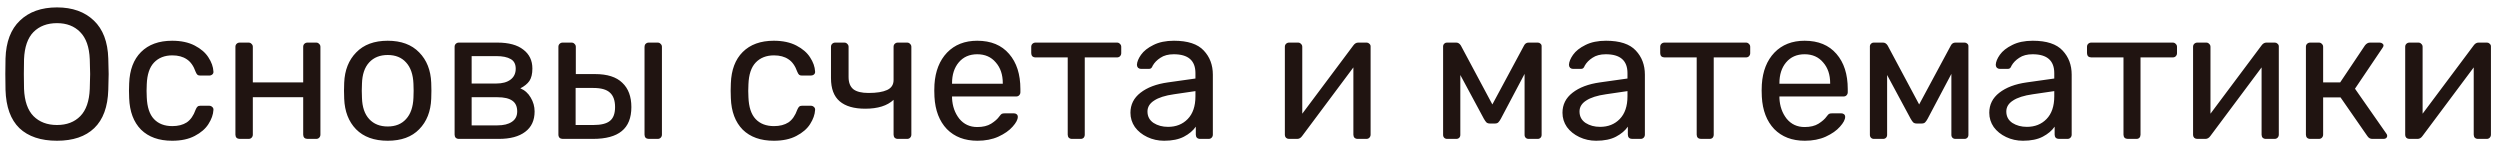 <?xml version="1.0" encoding="UTF-8"?> <svg xmlns="http://www.w3.org/2000/svg" width="216" height="13" viewBox="0 0 216 13" fill="none"><path d="M4.924 12.16C3.527 12.16 2.444 11.797 1.676 11.072C0.919 10.336 0.519 9.232 0.476 7.76C0.465 7.44 0.46 6.987 0.46 6.4C0.46 5.813 0.465 5.365 0.476 5.056C0.519 3.616 0.935 2.523 1.724 1.776C2.513 1.019 3.58 0.64 4.924 0.64C6.257 0.64 7.319 1.019 8.108 1.776C8.897 2.523 9.313 3.616 9.356 5.056C9.377 5.675 9.388 6.123 9.388 6.4C9.388 6.667 9.377 7.12 9.356 7.76C9.313 9.232 8.908 10.336 8.14 11.072C7.383 11.797 6.311 12.16 4.924 12.16ZM4.924 10.8C5.767 10.8 6.439 10.544 6.94 10.032C7.441 9.52 7.713 8.736 7.756 7.68C7.777 7.04 7.788 6.613 7.788 6.4C7.788 6.165 7.777 5.739 7.756 5.12C7.713 4.064 7.436 3.28 6.924 2.768C6.423 2.256 5.756 2 4.924 2C4.081 2 3.404 2.256 2.892 2.768C2.391 3.28 2.119 4.064 2.076 5.12C2.065 5.429 2.06 5.856 2.06 6.4C2.06 6.933 2.065 7.36 2.076 7.68C2.119 8.736 2.391 9.52 2.892 10.032C3.404 10.544 4.081 10.8 4.924 10.8ZM14.872 12.16C13.731 12.16 12.835 11.84 12.184 11.2C11.544 10.549 11.203 9.643 11.16 8.48L11.144 7.84L11.16 7.2C11.203 6.037 11.544 5.136 12.184 4.496C12.835 3.845 13.731 3.52 14.872 3.52C15.64 3.52 16.291 3.659 16.824 3.936C17.358 4.213 17.752 4.555 18.008 4.96C18.275 5.365 18.419 5.771 18.44 6.176C18.451 6.283 18.419 6.368 18.344 6.432C18.27 6.496 18.179 6.528 18.072 6.528H17.304C17.198 6.528 17.117 6.507 17.064 6.464C17.011 6.421 16.957 6.336 16.904 6.208C16.723 5.696 16.467 5.333 16.136 5.12C15.806 4.896 15.389 4.784 14.888 4.784C14.227 4.784 13.699 4.992 13.304 5.408C12.92 5.813 12.712 6.437 12.68 7.28L12.664 7.856L12.68 8.4C12.712 9.253 12.92 9.883 13.304 10.288C13.688 10.693 14.216 10.896 14.888 10.896C15.389 10.896 15.806 10.789 16.136 10.576C16.467 10.352 16.723 9.984 16.904 9.472C16.957 9.344 17.011 9.259 17.064 9.216C17.117 9.163 17.198 9.136 17.304 9.136H18.072C18.179 9.136 18.27 9.173 18.344 9.248C18.419 9.312 18.451 9.397 18.44 9.504C18.419 9.899 18.275 10.304 18.008 10.72C17.752 11.125 17.358 11.467 16.824 11.744C16.302 12.021 15.651 12.16 14.872 12.16ZM20.708 12C20.602 12 20.511 11.968 20.436 11.904C20.372 11.829 20.34 11.739 20.34 11.632V4.048C20.34 3.941 20.372 3.856 20.436 3.792C20.511 3.717 20.602 3.68 20.708 3.68H21.476C21.583 3.68 21.668 3.717 21.732 3.792C21.807 3.856 21.844 3.941 21.844 4.048V7.12H26.196V4.048C26.196 3.941 26.228 3.856 26.292 3.792C26.367 3.717 26.458 3.68 26.564 3.68H27.316C27.423 3.68 27.508 3.717 27.572 3.792C27.647 3.856 27.684 3.941 27.684 4.048V11.632C27.684 11.739 27.647 11.829 27.572 11.904C27.508 11.968 27.423 12 27.316 12H26.564C26.458 12 26.367 11.968 26.292 11.904C26.228 11.829 26.196 11.739 26.196 11.632V8.4H21.844V11.632C21.844 11.739 21.807 11.829 21.732 11.904C21.668 11.968 21.583 12 21.476 12H20.708ZM33.498 12.16C32.325 12.16 31.413 11.829 30.762 11.168C30.122 10.507 29.781 9.627 29.738 8.528L29.722 7.84L29.738 7.152C29.781 6.064 30.128 5.189 30.778 4.528C31.429 3.856 32.336 3.52 33.498 3.52C34.661 3.52 35.568 3.856 36.218 4.528C36.869 5.189 37.216 6.064 37.258 7.152C37.269 7.269 37.274 7.499 37.274 7.84C37.274 8.181 37.269 8.411 37.258 8.528C37.216 9.627 36.869 10.507 36.218 11.168C35.578 11.829 34.672 12.16 33.498 12.16ZM33.498 10.928C34.17 10.928 34.698 10.715 35.082 10.288C35.477 9.861 35.69 9.248 35.722 8.448C35.733 8.341 35.738 8.139 35.738 7.84C35.738 7.541 35.733 7.339 35.722 7.232C35.69 6.432 35.477 5.819 35.082 5.392C34.698 4.965 34.17 4.752 33.498 4.752C32.826 4.752 32.293 4.965 31.898 5.392C31.504 5.819 31.296 6.432 31.274 7.232L31.258 7.84L31.274 8.448C31.296 9.248 31.504 9.861 31.898 10.288C32.293 10.715 32.826 10.928 33.498 10.928ZM39.646 12C39.539 12 39.448 11.968 39.374 11.904C39.31 11.829 39.278 11.739 39.278 11.632V4.048C39.278 3.941 39.31 3.856 39.374 3.792C39.448 3.717 39.539 3.68 39.646 3.68H42.974C43.955 3.68 44.702 3.883 45.214 4.288C45.736 4.683 45.998 5.227 45.998 5.92C45.998 6.379 45.912 6.736 45.742 6.992C45.571 7.237 45.31 7.451 44.958 7.632C45.342 7.792 45.64 8.059 45.854 8.432C46.078 8.805 46.19 9.205 46.19 9.632C46.19 10.4 45.918 10.987 45.374 11.392C44.84 11.797 44.083 12 43.102 12H39.646ZM42.878 7.216C43.4 7.216 43.811 7.104 44.11 6.88C44.408 6.656 44.558 6.341 44.558 5.936C44.558 5.541 44.414 5.264 44.126 5.104C43.838 4.933 43.422 4.848 42.878 4.848H40.75V7.216H42.878ZM42.974 10.832C43.507 10.832 43.923 10.731 44.222 10.528C44.531 10.325 44.686 10.027 44.686 9.632C44.686 9.205 44.547 8.896 44.27 8.704C43.992 8.501 43.56 8.4 42.974 8.4H40.75V10.832H42.974ZM48.614 12C48.508 12 48.417 11.968 48.343 11.904C48.279 11.829 48.246 11.739 48.246 11.632V4.048C48.246 3.941 48.279 3.856 48.343 3.792C48.417 3.717 48.508 3.68 48.614 3.68H49.383C49.489 3.68 49.575 3.717 49.639 3.792C49.713 3.856 49.751 3.941 49.751 4.048V6.4H51.414C52.471 6.4 53.255 6.651 53.767 7.152C54.289 7.643 54.55 8.341 54.55 9.248C54.55 10.187 54.273 10.88 53.718 11.328C53.175 11.776 52.343 12 51.222 12H48.614ZM56.054 12C55.948 12 55.857 11.968 55.782 11.904C55.718 11.829 55.687 11.739 55.687 11.632V4.048C55.687 3.941 55.718 3.856 55.782 3.792C55.857 3.717 55.948 3.68 56.054 3.68H56.822C56.929 3.68 57.014 3.717 57.078 3.792C57.153 3.856 57.191 3.941 57.191 4.048V11.632C57.191 11.739 57.153 11.829 57.078 11.904C57.014 11.968 56.929 12 56.822 12H56.054ZM51.27 10.8C51.932 10.8 52.407 10.683 52.694 10.448C52.993 10.213 53.142 9.813 53.142 9.248C53.142 8.683 52.993 8.267 52.694 8C52.407 7.733 51.932 7.6 51.27 7.6H49.734V10.8H51.27ZM66.856 12.16C65.715 12.16 64.819 11.84 64.168 11.2C63.529 10.549 63.187 9.643 63.145 8.48L63.129 7.84L63.145 7.2C63.187 6.037 63.529 5.136 64.168 4.496C64.819 3.845 65.715 3.52 66.856 3.52C67.624 3.52 68.275 3.659 68.808 3.936C69.342 4.213 69.737 4.555 69.993 4.96C70.259 5.365 70.403 5.771 70.424 6.176C70.435 6.283 70.403 6.368 70.329 6.432C70.254 6.496 70.163 6.528 70.056 6.528H69.288C69.182 6.528 69.102 6.507 69.049 6.464C68.995 6.421 68.942 6.336 68.888 6.208C68.707 5.696 68.451 5.333 68.121 5.12C67.79 4.896 67.374 4.784 66.873 4.784C66.211 4.784 65.683 4.992 65.288 5.408C64.904 5.813 64.697 6.437 64.665 7.28L64.648 7.856L64.665 8.4C64.697 9.253 64.904 9.883 65.288 10.288C65.672 10.693 66.201 10.896 66.873 10.896C67.374 10.896 67.79 10.789 68.121 10.576C68.451 10.352 68.707 9.984 68.888 9.472C68.942 9.344 68.995 9.259 69.049 9.216C69.102 9.163 69.182 9.136 69.288 9.136H70.056C70.163 9.136 70.254 9.173 70.329 9.248C70.403 9.312 70.435 9.397 70.424 9.504C70.403 9.899 70.259 10.304 69.993 10.72C69.737 11.125 69.342 11.467 68.808 11.744C68.286 12.021 67.635 12.16 66.856 12.16ZM77.573 12C77.466 12 77.375 11.968 77.301 11.904C77.237 11.829 77.205 11.739 77.205 11.632V8.624C76.661 9.136 75.845 9.392 74.757 9.392C73.786 9.392 73.05 9.179 72.549 8.752C72.047 8.325 71.797 7.659 71.797 6.752V4.048C71.797 3.941 71.829 3.856 71.893 3.792C71.967 3.717 72.058 3.68 72.165 3.68H72.949C73.055 3.68 73.141 3.717 73.205 3.792C73.279 3.856 73.317 3.941 73.317 4.048V6.656C73.317 7.136 73.455 7.488 73.733 7.712C74.01 7.925 74.447 8.032 75.045 8.032C75.738 8.032 76.271 7.947 76.645 7.776C77.018 7.605 77.205 7.317 77.205 6.912V4.048C77.205 3.941 77.237 3.856 77.301 3.792C77.375 3.717 77.466 3.68 77.573 3.68H78.373C78.479 3.68 78.565 3.717 78.629 3.792C78.703 3.856 78.741 3.941 78.741 4.048V11.632C78.741 11.739 78.703 11.829 78.629 11.904C78.565 11.968 78.479 12 78.373 12H77.573ZM84.45 12.16C83.351 12.16 82.471 11.824 81.809 11.152C81.159 10.469 80.802 9.541 80.737 8.368L80.722 7.824L80.737 7.296C80.812 6.144 81.175 5.227 81.826 4.544C82.487 3.861 83.356 3.52 84.433 3.52C85.618 3.52 86.535 3.899 87.186 4.656C87.836 5.403 88.162 6.416 88.162 7.696V7.968C88.162 8.075 88.124 8.165 88.049 8.24C87.986 8.304 87.9 8.336 87.793 8.336H82.257V8.48C82.29 9.173 82.498 9.765 82.882 10.256C83.276 10.736 83.793 10.976 84.433 10.976C84.924 10.976 85.324 10.88 85.633 10.688C85.954 10.485 86.188 10.277 86.338 10.064C86.433 9.936 86.503 9.861 86.546 9.84C86.599 9.808 86.689 9.792 86.817 9.792H87.602C87.698 9.792 87.778 9.819 87.841 9.872C87.906 9.925 87.938 10 87.938 10.096C87.938 10.331 87.788 10.613 87.49 10.944C87.201 11.275 86.791 11.563 86.257 11.808C85.735 12.043 85.132 12.16 84.45 12.16ZM86.641 7.232V7.184C86.641 6.448 86.439 5.851 86.034 5.392C85.639 4.923 85.106 4.688 84.433 4.688C83.761 4.688 83.228 4.923 82.834 5.392C82.45 5.851 82.257 6.448 82.257 7.184V7.232H86.641ZM92.619 12C92.512 12 92.421 11.968 92.347 11.904C92.283 11.829 92.251 11.739 92.251 11.632V4.96H89.467C89.36 4.96 89.269 4.928 89.195 4.864C89.131 4.789 89.099 4.699 89.099 4.592V4.048C89.099 3.941 89.131 3.856 89.195 3.792C89.269 3.717 89.36 3.68 89.467 3.68H96.507C96.613 3.68 96.699 3.717 96.763 3.792C96.837 3.856 96.875 3.941 96.875 4.048V4.592C96.875 4.699 96.837 4.789 96.763 4.864C96.699 4.928 96.613 4.96 96.507 4.96H93.723V11.632C93.723 11.739 93.691 11.829 93.627 11.904C93.563 11.968 93.477 12 93.371 12H92.619ZM100.582 12.16C100.059 12.16 99.574 12.053 99.126 11.84C98.678 11.627 98.321 11.339 98.054 10.976C97.798 10.603 97.67 10.192 97.67 9.744C97.67 9.04 97.958 8.464 98.534 8.016C99.121 7.557 99.91 7.259 100.902 7.12L103.286 6.784V6.32C103.286 5.232 102.662 4.688 101.414 4.688C100.945 4.688 100.561 4.789 100.262 4.992C99.963 5.184 99.74 5.413 99.59 5.68C99.558 5.776 99.516 5.845 99.462 5.888C99.419 5.931 99.356 5.952 99.27 5.952H98.582C98.486 5.952 98.401 5.92 98.326 5.856C98.262 5.781 98.23 5.696 98.23 5.6C98.241 5.344 98.358 5.056 98.582 4.736C98.817 4.405 99.174 4.123 99.654 3.888C100.134 3.643 100.726 3.52 101.43 3.52C102.625 3.52 103.483 3.803 104.006 4.368C104.529 4.923 104.79 5.616 104.79 6.448V11.632C104.79 11.739 104.753 11.829 104.678 11.904C104.614 11.968 104.529 12 104.422 12H103.686C103.579 12 103.489 11.968 103.414 11.904C103.35 11.829 103.318 11.739 103.318 11.632V10.944C103.083 11.285 102.742 11.573 102.294 11.808C101.846 12.043 101.275 12.16 100.582 12.16ZM100.918 10.96C101.611 10.96 102.177 10.736 102.614 10.288C103.062 9.829 103.286 9.173 103.286 8.32V7.872L101.43 8.144C100.673 8.251 100.102 8.432 99.718 8.688C99.334 8.933 99.142 9.248 99.142 9.632C99.142 10.059 99.318 10.389 99.67 10.624C100.022 10.848 100.438 10.96 100.918 10.96ZM118.084 3.68C118.169 3.68 118.244 3.712 118.308 3.776C118.383 3.84 118.42 3.915 118.42 4V11.632C118.42 11.739 118.383 11.829 118.308 11.904C118.244 11.968 118.159 12 118.052 12H117.3C117.193 12 117.103 11.968 117.028 11.904C116.964 11.829 116.932 11.739 116.932 11.632V5.824L112.5 11.76C112.383 11.92 112.244 12 112.084 12H111.364C111.268 12 111.183 11.968 111.108 11.904C111.044 11.829 111.012 11.749 111.012 11.664V4.048C111.012 3.941 111.044 3.856 111.108 3.792C111.183 3.717 111.273 3.68 111.38 3.68H112.148C112.255 3.68 112.34 3.717 112.404 3.792C112.479 3.856 112.516 3.941 112.516 4.048V9.824L116.932 3.92C117.049 3.76 117.188 3.68 117.348 3.68H118.084ZM132.876 3.68C132.961 3.68 133.036 3.712 133.1 3.776C133.164 3.829 133.196 3.899 133.196 3.984V11.648C133.196 11.755 133.164 11.84 133.1 11.904C133.036 11.968 132.956 12 132.86 12H132.076C131.969 12 131.884 11.968 131.82 11.904C131.756 11.84 131.724 11.755 131.724 11.648V6.384L129.676 10.256C129.601 10.395 129.527 10.501 129.452 10.576C129.388 10.64 129.287 10.672 129.148 10.672H128.732C128.604 10.672 128.503 10.64 128.428 10.576C128.364 10.512 128.289 10.405 128.204 10.256L126.172 6.48V11.648C126.172 11.755 126.14 11.84 126.076 11.904C126.012 11.968 125.927 12 125.82 12H125.036C124.929 12 124.844 11.968 124.78 11.904C124.716 11.84 124.684 11.755 124.684 11.648V3.984C124.684 3.909 124.716 3.84 124.78 3.776C124.844 3.712 124.919 3.68 125.004 3.68H125.82C125.98 3.68 126.113 3.765 126.22 3.936L128.94 9.024L131.676 3.936C131.761 3.765 131.895 3.68 132.076 3.68H132.876ZM137.91 12.16C137.388 12.16 136.902 12.053 136.454 11.84C136.006 11.627 135.649 11.339 135.382 10.976C135.126 10.603 134.998 10.192 134.998 9.744C134.998 9.04 135.286 8.464 135.862 8.016C136.449 7.557 137.238 7.259 138.23 7.12L140.614 6.784V6.32C140.614 5.232 139.99 4.688 138.742 4.688C138.273 4.688 137.889 4.789 137.59 4.992C137.292 5.184 137.068 5.413 136.918 5.68C136.886 5.776 136.844 5.845 136.79 5.888C136.748 5.931 136.684 5.952 136.598 5.952H135.91C135.814 5.952 135.729 5.92 135.654 5.856C135.59 5.781 135.558 5.696 135.558 5.6C135.569 5.344 135.686 5.056 135.91 4.736C136.145 4.405 136.502 4.123 136.982 3.888C137.462 3.643 138.054 3.52 138.758 3.52C139.953 3.52 140.812 3.803 141.334 4.368C141.857 4.923 142.118 5.616 142.118 6.448V11.632C142.118 11.739 142.081 11.829 142.006 11.904C141.942 11.968 141.857 12 141.75 12H141.014C140.908 12 140.817 11.968 140.742 11.904C140.678 11.829 140.646 11.739 140.646 11.632V10.944C140.412 11.285 140.07 11.573 139.622 11.808C139.174 12.043 138.604 12.16 137.91 12.16ZM138.246 10.96C138.94 10.96 139.505 10.736 139.942 10.288C140.39 9.829 140.614 9.173 140.614 8.32V7.872L138.758 8.144C138.001 8.251 137.43 8.432 137.046 8.688C136.662 8.933 136.47 9.248 136.47 9.632C136.47 10.059 136.646 10.389 136.998 10.624C137.35 10.848 137.766 10.96 138.246 10.96ZM146.962 12C146.856 12 146.765 11.968 146.69 11.904C146.626 11.829 146.594 11.739 146.594 11.632V4.96H143.81C143.704 4.96 143.613 4.928 143.538 4.864C143.474 4.789 143.442 4.699 143.442 4.592V4.048C143.442 3.941 143.474 3.856 143.538 3.792C143.613 3.717 143.704 3.68 143.81 3.68H150.85C150.957 3.68 151.042 3.717 151.106 3.792C151.181 3.856 151.218 3.941 151.218 4.048V4.592C151.218 4.699 151.181 4.789 151.106 4.864C151.042 4.928 150.957 4.96 150.85 4.96H148.066V11.632C148.066 11.739 148.034 11.829 147.97 11.904C147.906 11.968 147.821 12 147.714 12H146.962ZM155.934 12.16C154.835 12.16 153.955 11.824 153.294 11.152C152.643 10.469 152.286 9.541 152.222 8.368L152.206 7.824L152.222 7.296C152.297 6.144 152.659 5.227 153.31 4.544C153.971 3.861 154.841 3.52 155.918 3.52C157.102 3.52 158.019 3.899 158.67 4.656C159.321 5.403 159.646 6.416 159.646 7.696V7.968C159.646 8.075 159.609 8.165 159.534 8.24C159.47 8.304 159.385 8.336 159.278 8.336H153.742V8.48C153.774 9.173 153.982 9.765 154.366 10.256C154.761 10.736 155.278 10.976 155.918 10.976C156.409 10.976 156.809 10.88 157.118 10.688C157.438 10.485 157.673 10.277 157.822 10.064C157.918 9.936 157.987 9.861 158.03 9.84C158.083 9.808 158.174 9.792 158.302 9.792H159.086C159.182 9.792 159.262 9.819 159.326 9.872C159.39 9.925 159.422 10 159.422 10.096C159.422 10.331 159.273 10.613 158.974 10.944C158.686 11.275 158.275 11.563 157.742 11.808C157.219 12.043 156.617 12.16 155.934 12.16ZM158.126 7.232V7.184C158.126 6.448 157.923 5.851 157.518 5.392C157.123 4.923 156.59 4.688 155.918 4.688C155.246 4.688 154.713 4.923 154.318 5.392C153.934 5.851 153.742 6.448 153.742 7.184V7.232H158.126ZM169.751 3.68C169.836 3.68 169.911 3.712 169.975 3.776C170.039 3.829 170.071 3.899 170.071 3.984V11.648C170.071 11.755 170.039 11.84 169.975 11.904C169.911 11.968 169.831 12 169.735 12H168.951C168.844 12 168.759 11.968 168.695 11.904C168.631 11.84 168.599 11.755 168.599 11.648V6.384L166.551 10.256C166.476 10.395 166.402 10.501 166.327 10.576C166.263 10.64 166.162 10.672 166.023 10.672H165.607C165.479 10.672 165.378 10.64 165.303 10.576C165.239 10.512 165.164 10.405 165.079 10.256L163.047 6.48V11.648C163.047 11.755 163.015 11.84 162.951 11.904C162.887 11.968 162.802 12 162.695 12H161.911C161.804 12 161.719 11.968 161.655 11.904C161.591 11.84 161.559 11.755 161.559 11.648V3.984C161.559 3.909 161.591 3.84 161.655 3.776C161.719 3.712 161.794 3.68 161.879 3.68H162.695C162.855 3.68 162.988 3.765 163.095 3.936L165.815 9.024L168.551 3.936C168.636 3.765 168.77 3.68 168.951 3.68H169.751ZM174.785 12.16C174.263 12.16 173.777 12.053 173.329 11.84C172.881 11.627 172.524 11.339 172.257 10.976C172.001 10.603 171.873 10.192 171.873 9.744C171.873 9.04 172.161 8.464 172.737 8.016C173.324 7.557 174.113 7.259 175.105 7.12L177.489 6.784V6.32C177.489 5.232 176.865 4.688 175.617 4.688C175.148 4.688 174.764 4.789 174.465 4.992C174.167 5.184 173.943 5.413 173.793 5.68C173.761 5.776 173.719 5.845 173.665 5.888C173.623 5.931 173.559 5.952 173.473 5.952H172.785C172.689 5.952 172.604 5.92 172.529 5.856C172.465 5.781 172.433 5.696 172.433 5.6C172.444 5.344 172.561 5.056 172.785 4.736C173.02 4.405 173.377 4.123 173.857 3.888C174.337 3.643 174.929 3.52 175.633 3.52C176.828 3.52 177.687 3.803 178.209 4.368C178.732 4.923 178.993 5.616 178.993 6.448V11.632C178.993 11.739 178.956 11.829 178.881 11.904C178.817 11.968 178.732 12 178.625 12H177.889C177.783 12 177.692 11.968 177.617 11.904C177.553 11.829 177.521 11.739 177.521 11.632V10.944C177.287 11.285 176.945 11.573 176.497 11.808C176.049 12.043 175.479 12.16 174.785 12.16ZM175.121 10.96C175.815 10.96 176.38 10.736 176.817 10.288C177.265 9.829 177.489 9.173 177.489 8.32V7.872L175.633 8.144C174.876 8.251 174.305 8.432 173.921 8.688C173.537 8.933 173.345 9.248 173.345 9.632C173.345 10.059 173.521 10.389 173.873 10.624C174.225 10.848 174.641 10.96 175.121 10.96ZM183.837 12C183.731 12 183.64 11.968 183.565 11.904C183.501 11.829 183.469 11.739 183.469 11.632V4.96H180.685C180.579 4.96 180.488 4.928 180.413 4.864C180.349 4.789 180.317 4.699 180.317 4.592V4.048C180.317 3.941 180.349 3.856 180.413 3.792C180.488 3.717 180.579 3.68 180.685 3.68H187.725C187.832 3.68 187.917 3.717 187.981 3.792C188.056 3.856 188.093 3.941 188.093 4.048V4.592C188.093 4.699 188.056 4.789 187.981 4.864C187.917 4.928 187.832 4.96 187.725 4.96H184.941V11.632C184.941 11.739 184.909 11.829 184.845 11.904C184.781 11.968 184.696 12 184.589 12H183.837ZM196.553 3.68C196.638 3.68 196.713 3.712 196.777 3.776C196.852 3.84 196.889 3.915 196.889 4V11.632C196.889 11.739 196.852 11.829 196.777 11.904C196.713 11.968 196.628 12 196.521 12H195.769C195.662 12 195.572 11.968 195.497 11.904C195.433 11.829 195.401 11.739 195.401 11.632V5.824L190.969 11.76C190.852 11.92 190.713 12 190.553 12H189.833C189.737 12 189.652 11.968 189.577 11.904C189.513 11.829 189.481 11.749 189.481 11.664V4.048C189.481 3.941 189.513 3.856 189.577 3.792C189.652 3.717 189.742 3.68 189.849 3.68H190.617C190.724 3.68 190.809 3.717 190.873 3.792C190.948 3.856 190.985 3.941 190.985 4.048V9.824L195.401 3.92C195.518 3.76 195.657 3.68 195.817 3.68H196.553ZM206.175 11.536C206.228 11.6 206.255 11.669 206.255 11.744C206.255 11.819 206.223 11.883 206.159 11.936C206.106 11.979 206.031 12 205.935 12H204.959C204.788 12 204.65 11.92 204.543 11.76L202.223 8.416H200.719V11.632C200.719 11.739 200.682 11.829 200.607 11.904C200.543 11.968 200.458 12 200.351 12H199.599C199.492 12 199.402 11.968 199.327 11.904C199.263 11.829 199.231 11.739 199.231 11.632V4.048C199.231 3.941 199.263 3.856 199.327 3.792C199.402 3.717 199.492 3.68 199.599 3.68H200.351C200.458 3.68 200.543 3.717 200.607 3.792C200.682 3.856 200.719 3.941 200.719 4.048V7.12H202.191L204.335 3.92C204.463 3.76 204.607 3.68 204.767 3.68H205.599C205.695 3.68 205.775 3.707 205.839 3.76C205.903 3.803 205.935 3.861 205.935 3.936C205.935 3.989 205.908 4.053 205.855 4.128L203.471 7.664L206.175 11.536ZM214.881 3.68C214.966 3.68 215.041 3.712 215.105 3.776C215.18 3.84 215.217 3.915 215.217 4V11.632C215.217 11.739 215.18 11.829 215.105 11.904C215.041 11.968 214.956 12 214.849 12H214.097C213.99 12 213.9 11.968 213.825 11.904C213.761 11.829 213.729 11.739 213.729 11.632V5.824L209.297 11.76C209.18 11.92 209.041 12 208.881 12H208.161C208.065 12 207.98 11.968 207.905 11.904C207.841 11.829 207.809 11.749 207.809 11.664V4.048C207.809 3.941 207.841 3.856 207.905 3.792C207.98 3.717 208.07 3.68 208.177 3.68H208.945C209.052 3.68 209.137 3.717 209.201 3.792C209.276 3.856 209.313 3.941 209.313 4.048V9.824L213.729 3.92C213.846 3.76 213.985 3.68 214.145 3.68H214.881Z" fill="#201411"></path></svg> 